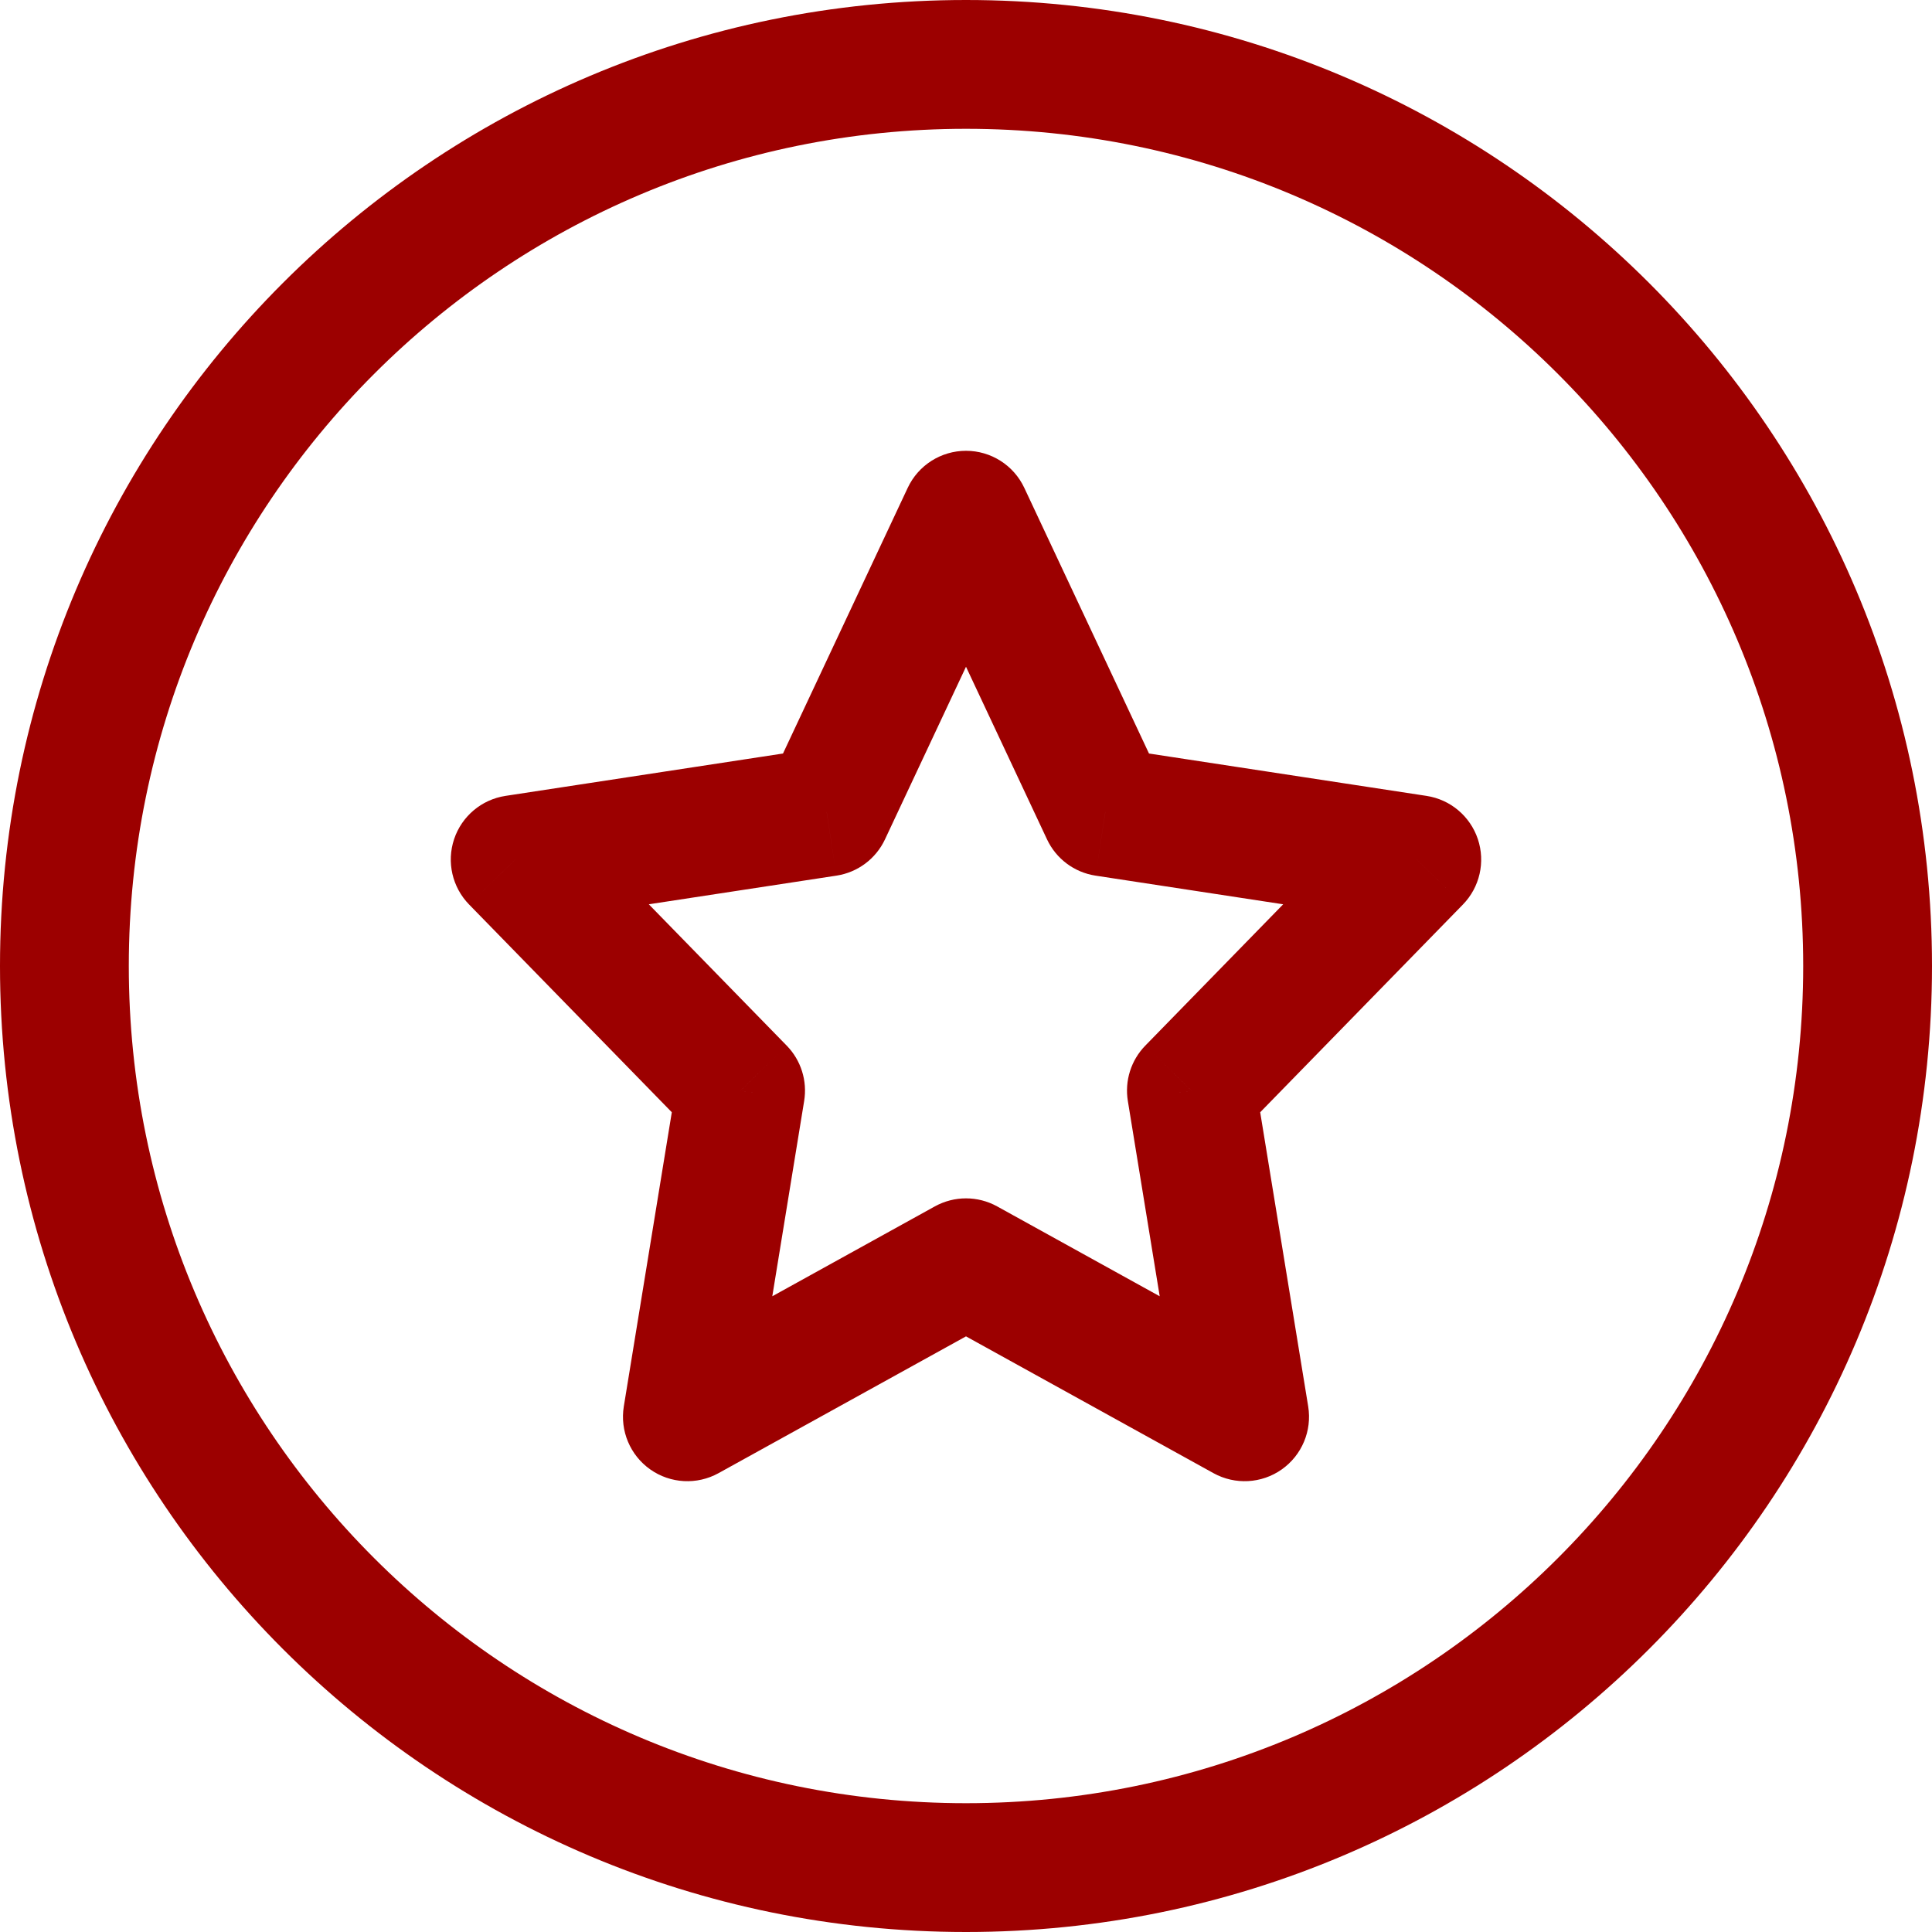 <?xml version="1.0" encoding="UTF-8"?>
<svg xmlns="http://www.w3.org/2000/svg" xmlns:xlink="http://www.w3.org/1999/xlink" width="60px" height="60px" viewBox="0 0 60 60" version="1.1">
  <title>star-circle-svgrepo-com</title>
  <g id="Page-1" stroke="none" stroke-width="1" fill="none" fill-rule="evenodd">
    <g id="Empresa" transform="translate(-553, -1729)" fill="#9C0000" fill-rule="nonzero">
      <g id="star-circle-svgrepo-com" transform="translate(553, 1729)">
        <path d="M30,39.217 L30.968,37.466 C30.365,37.133 29.635,37.133 29.032,37.466 L30,39.217 Z M21.347,44 L19.373,43.678 C19.25,44.434 19.569,45.194 20.195,45.635 C20.821,46.076 21.644,46.121 22.315,45.75 L21.347,44 Z M23,33.869 L24.974,34.191 C25.076,33.564 24.875,32.926 24.431,32.472 L23,33.869 Z M16,26.694 L15.698,24.717 C14.957,24.83 14.341,25.349 14.103,26.059 C13.865,26.77 14.045,27.555 14.569,28.091 L16,26.694 Z M25.674,25.217 L25.975,27.194 C26.635,27.094 27.201,26.671 27.484,26.067 L25.674,25.217 Z M30,16 L31.81,15.15 C31.481,14.448 30.775,14 30,14 C29.225,14 28.519,14.448 28.19,15.15 L30,16 Z M34.326,25.217 L32.516,26.067 C32.799,26.671 33.365,27.094 34.025,27.194 L34.326,25.217 Z M44,26.694 L45.432,28.091 C45.955,27.555 46.134,26.77 45.896,26.059 C45.658,25.349 45.043,24.83 44.302,24.717 L44,26.694 Z M37,33.869 L35.569,32.472 C35.125,32.926 34.924,33.564 35.026,34.191 L37,33.869 Z M38.653,44 L37.685,45.75 C38.356,46.121 39.179,46.076 39.805,45.635 C40.431,45.194 40.75,44.434 40.627,43.678 L38.653,44 Z M29.032,37.466 L20.379,42.25 L22.315,45.75 L30.968,40.967 L29.032,37.466 Z M23.321,44.322 L24.974,34.191 L21.026,33.547 L19.373,43.678 L23.321,44.322 Z M24.431,32.472 L17.431,25.298 L14.569,28.091 L21.569,35.265 L24.431,32.472 Z M16.302,28.671 L25.975,27.194 L25.372,23.24 L15.698,24.717 L16.302,28.671 Z M27.484,26.067 L31.81,16.85 L28.19,15.15 L23.863,24.368 L27.484,26.067 Z M28.19,16.85 L32.516,26.067 L36.137,24.368 L31.81,15.15 L28.19,16.85 Z M34.025,27.194 L43.698,28.671 L44.302,24.717 L34.628,23.24 L34.025,27.194 Z M42.568,25.298 L35.569,32.472 L38.431,35.265 L45.432,28.091 L42.568,25.298 Z M35.026,34.191 L36.679,44.322 L40.627,43.678 L38.974,33.547 L35.026,34.191 Z M39.621,42.25 L30.968,37.466 L29.032,40.967 L37.685,45.75 L39.621,42.25 Z M30,56 C15.641,56 4,44.36 4,30 L0,30 C0,46.568 13.431,60 30,60 L30,56 Z M56,30 C56,44.36 44.36,56 30,56 L30,60 C46.568,60 60,46.568 60,30 L56,30 Z M30,4 C44.36,4 56,15.641 56,30 L60,30 C60,13.431 46.568,0 30,0 L30,4 Z M30,0 C13.431,0 0,13.431 0,30 L4,30 C4,15.641 15.641,4 30,4 L30,0 Z" id="Shape"></path>
      </g>
    </g>
  </g>
</svg>
